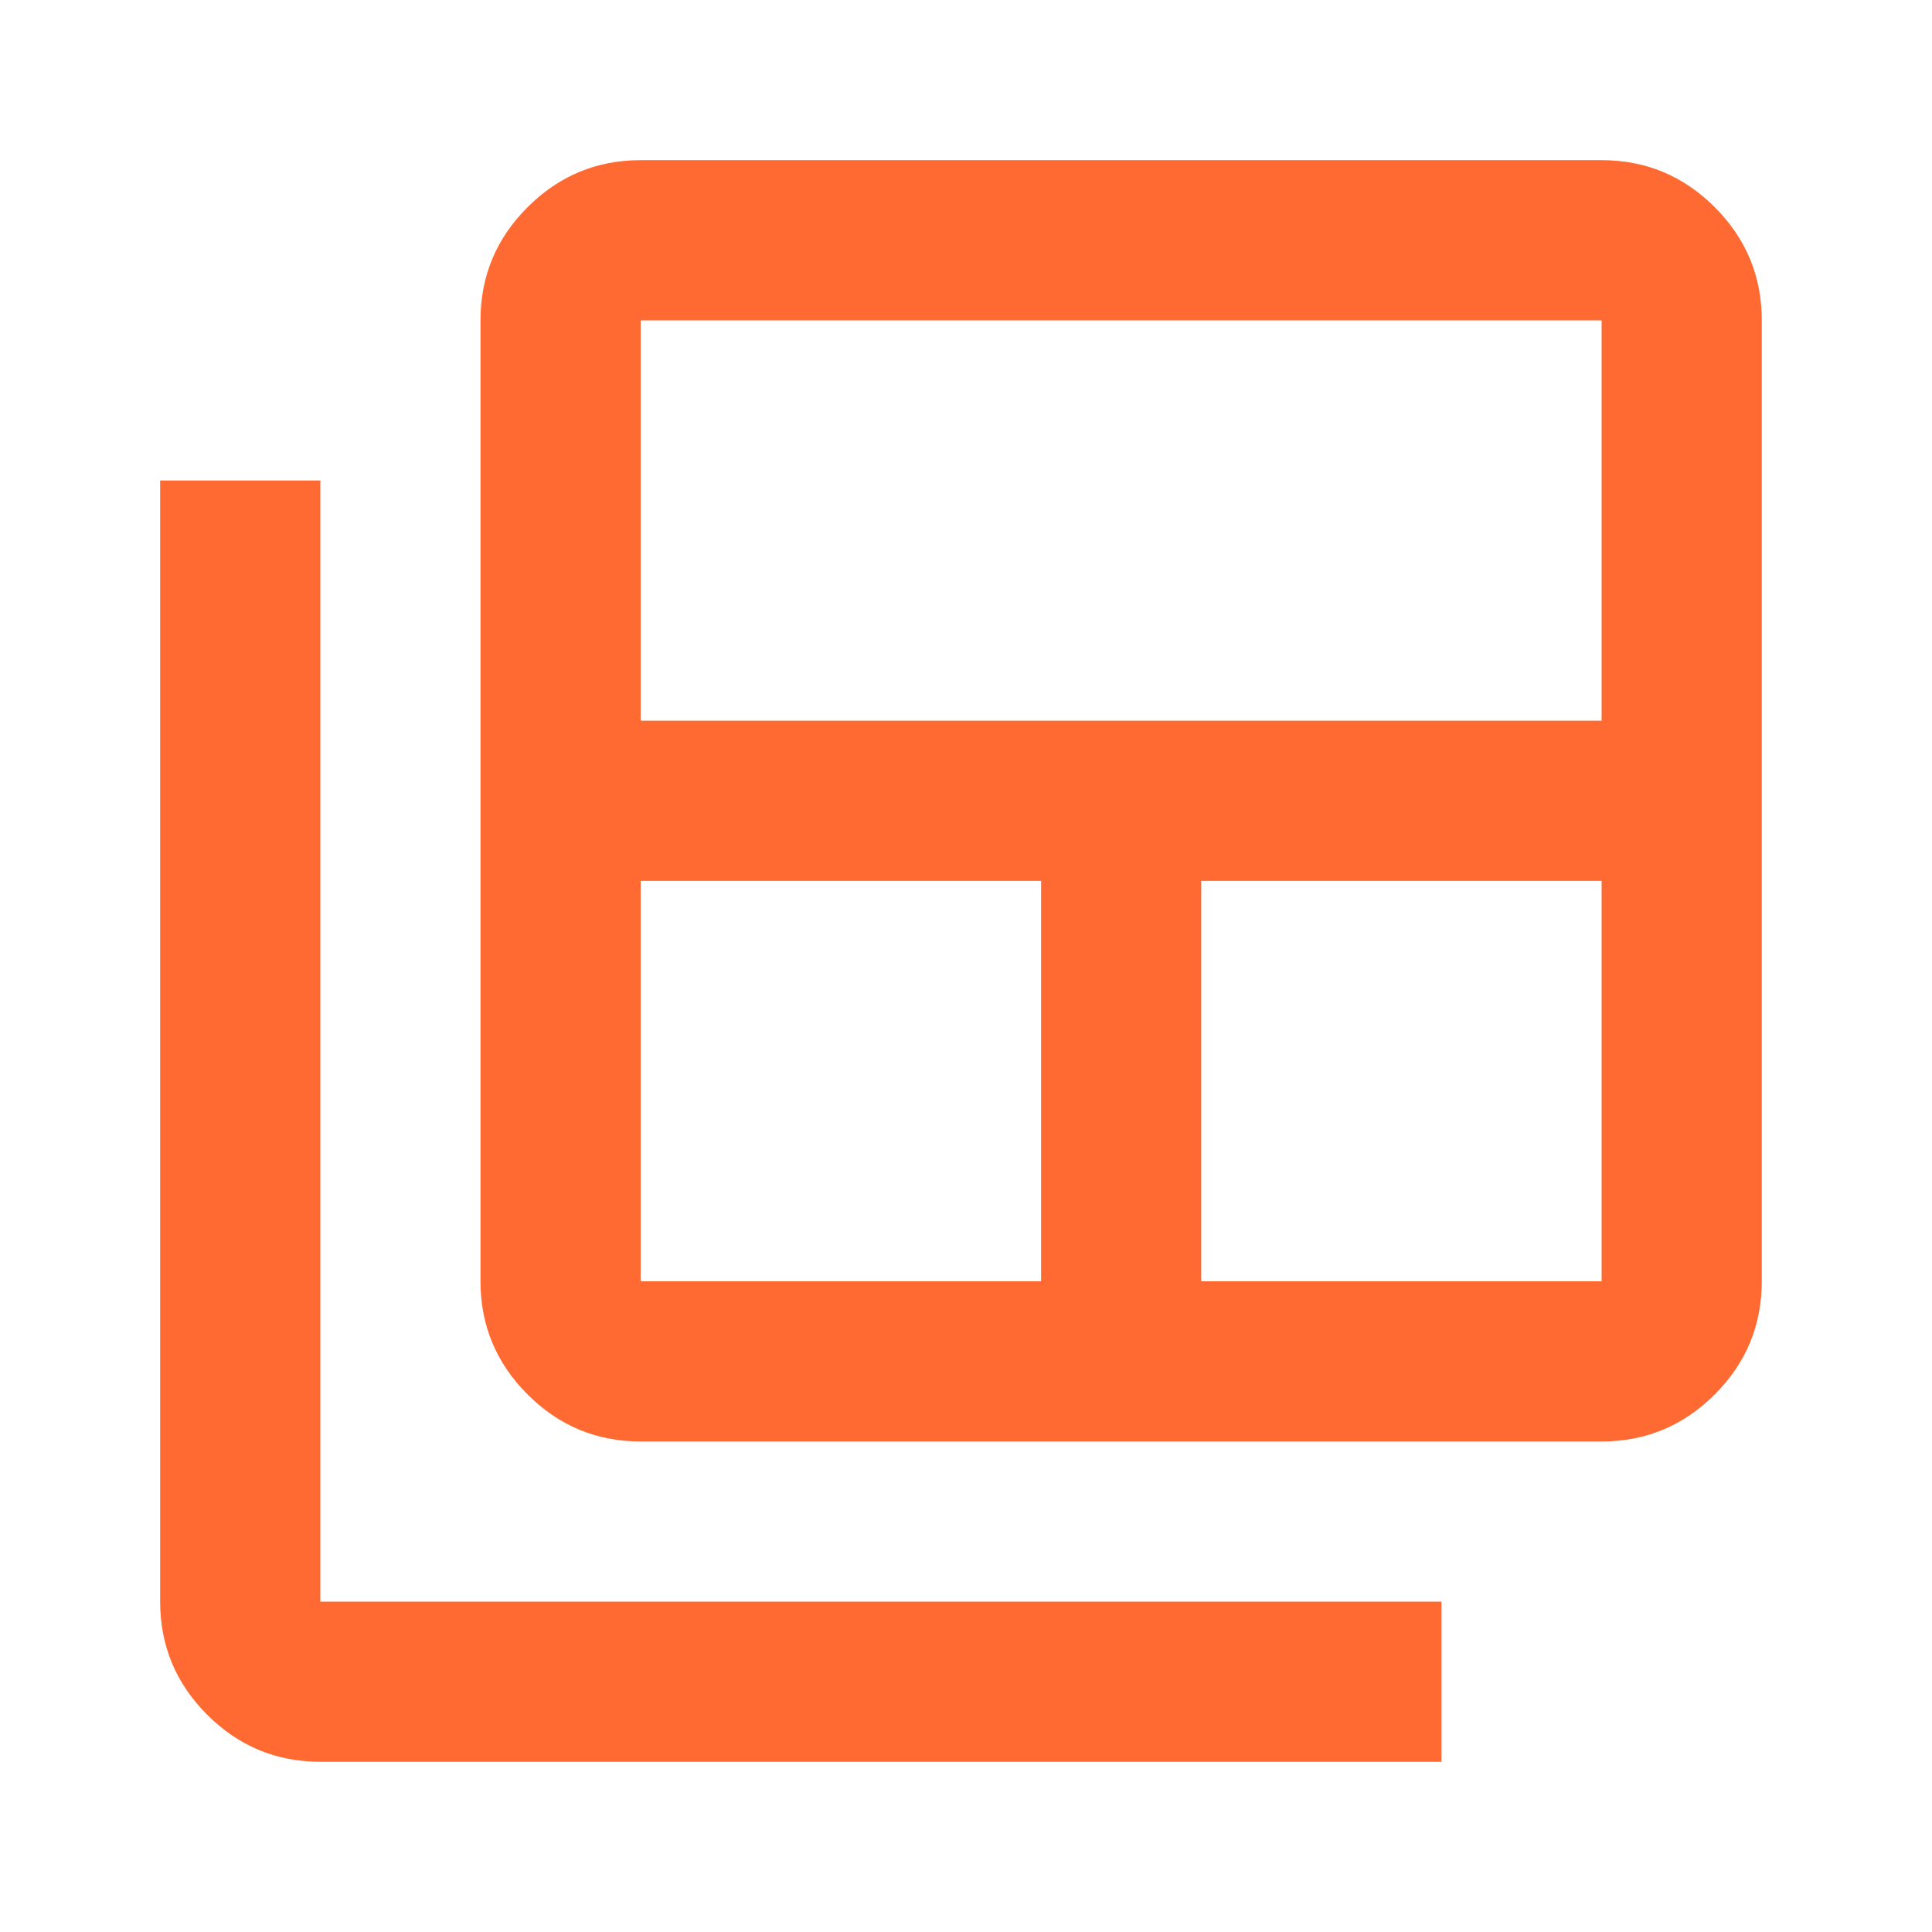 <svg preserveAspectRatio="none" width="100%" height="100%" overflow="visible" style="display: block;" viewBox="0 0 56 56" fill="none" xmlns="http://www.w3.org/2000/svg">
<g id="backup_table">
<mask id="mask0_0_4" style="mask-type:alpha" maskUnits="userSpaceOnUse" x="0" y="0" width="56" height="56">
<rect id="Bounding box" width="55.709" height="55.709" fill="#D9D9D9"/>
</mask>
<g mask="url(#mask0_0_4)">
<path id="backup_table_2" d="M18.57 37.139H30.176V25.533H18.57V37.139ZM18.57 20.891H46.424V9.285H18.57V20.891ZM34.818 37.139H46.424V25.533H34.818V37.139ZM18.57 41.782C17.293 41.782 16.2 41.327 15.291 40.418C14.382 39.509 13.927 38.416 13.927 37.139V9.285C13.927 8.008 14.382 6.915 15.291 6.006C16.2 5.097 17.293 4.642 18.57 4.642H46.424C47.701 4.642 48.794 5.097 49.703 6.006C50.612 6.915 51.066 8.008 51.066 9.285V37.139C51.066 38.416 50.612 39.509 49.703 40.418C48.794 41.327 47.701 41.782 46.424 41.782H18.57ZM9.285 51.066C8.008 51.066 6.915 50.612 6.006 49.703C5.097 48.794 4.642 47.701 4.642 46.424V13.927H9.285V46.424H41.782V51.066H9.285Z" fill="#FF6A33"/>
</g>
</g>
</svg>
